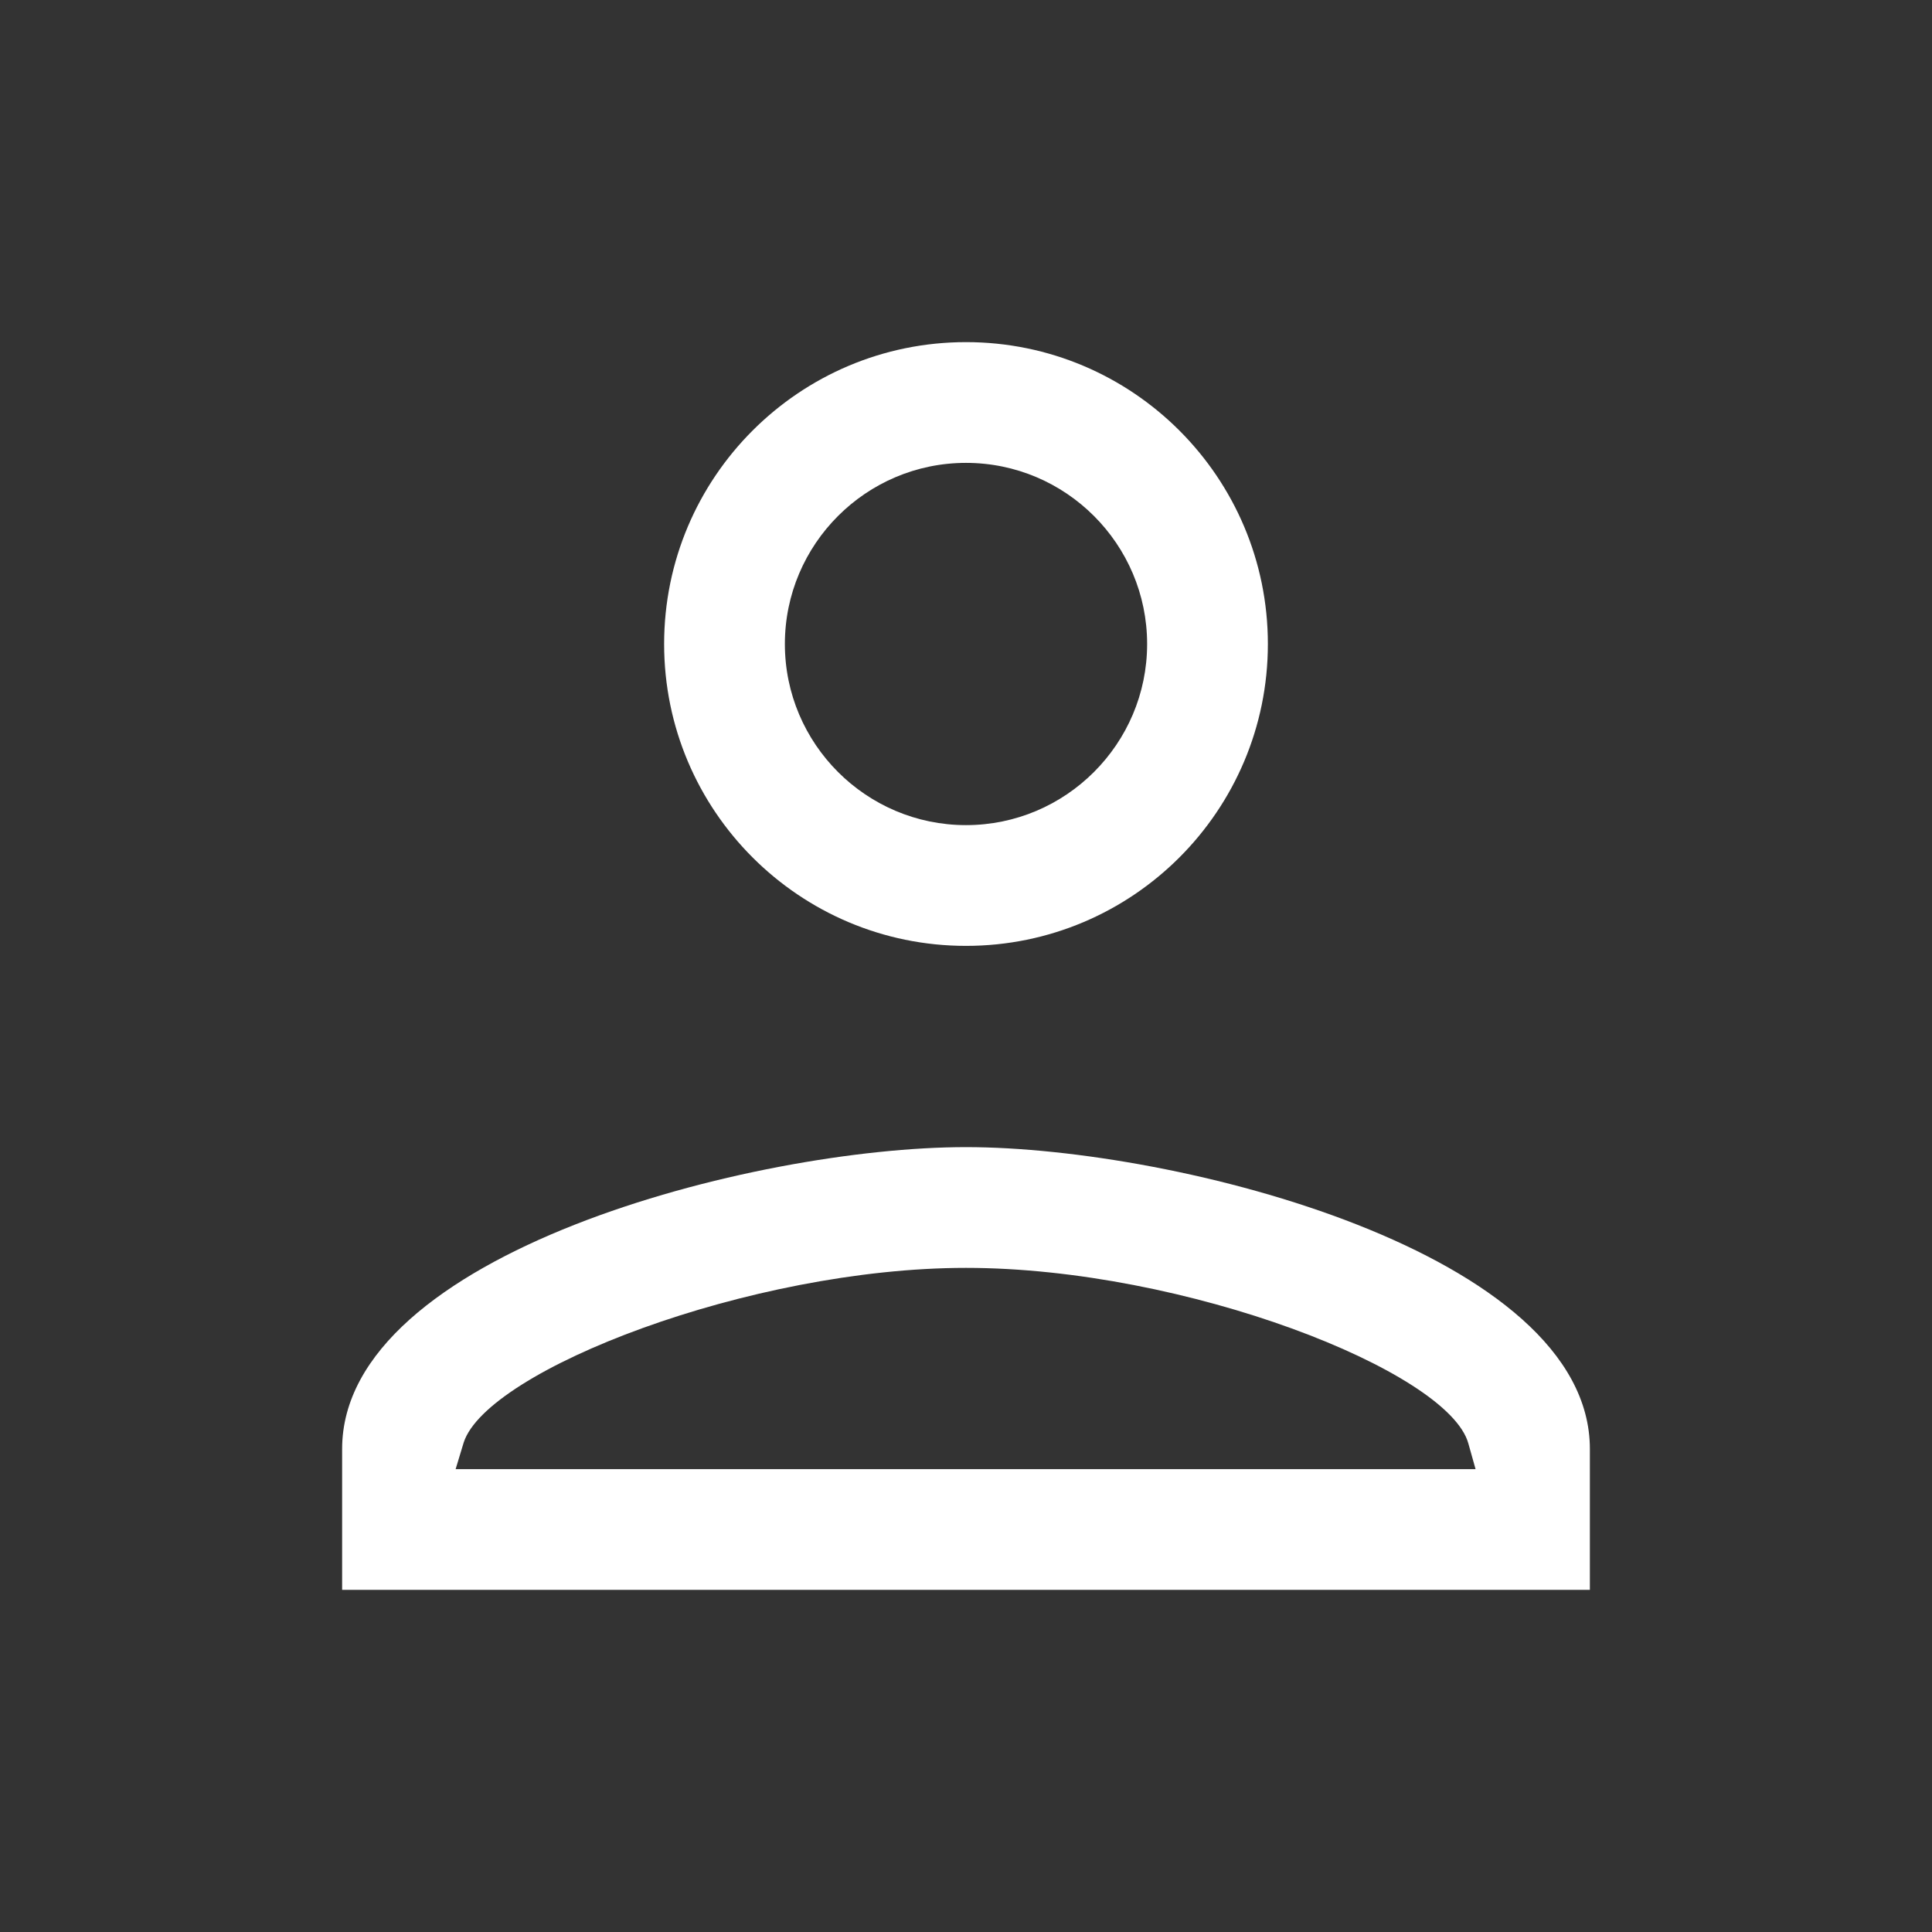 <?xml version="1.0" encoding="utf-8"?>
<!-- Generator: Adobe Illustrator 25.2.3, SVG Export Plug-In . SVG Version: 6.00 Build 0)  -->
<svg version="1.1" id="レイヤー_1" xmlns="http://www.w3.org/2000/svg" xmlns:xlink="http://www.w3.org/1999/xlink" x="0px"
	 y="0px" viewBox="0 0 24 24" style="enable-background:new 0 0 24 24;" xml:space="preserve">
<rect x="0" y="0" width="24" height="24" fill="#333333" stroke="none"/>
<style type="text/css">
	.st0{fill:none;}
	.st1{fill:#FFFFFF;}
</style>
<path class="st0" d="M0,0h24v24H0V0z"/>
<path class="st1" d="M12,14.25c-2.63,0-7.75,1.32-7.75,3.75v1.75h15.5V18C19.75,15.57,14.63,14.25,12,14.25z M5.66,18.25l0.1-0.33
	c0.29-0.9,3.56-2.17,6.24-2.17c2.72,0,5.99,1.28,6.24,2.18l0.09,0.32H5.66z"/>
<path class="st1" d="M12,11.75c2.07,0,3.75-1.68,3.75-3.75S14.07,4.25,12,4.25S8.25,5.93,8.25,8S9.93,11.75,12,11.75z M12,5.75
	c1.24,0,2.25,1.01,2.25,2.25s-1.01,2.25-2.25,2.25S9.75,9.24,9.75,8S10.76,5.75,12,5.75z"/>
</svg>
